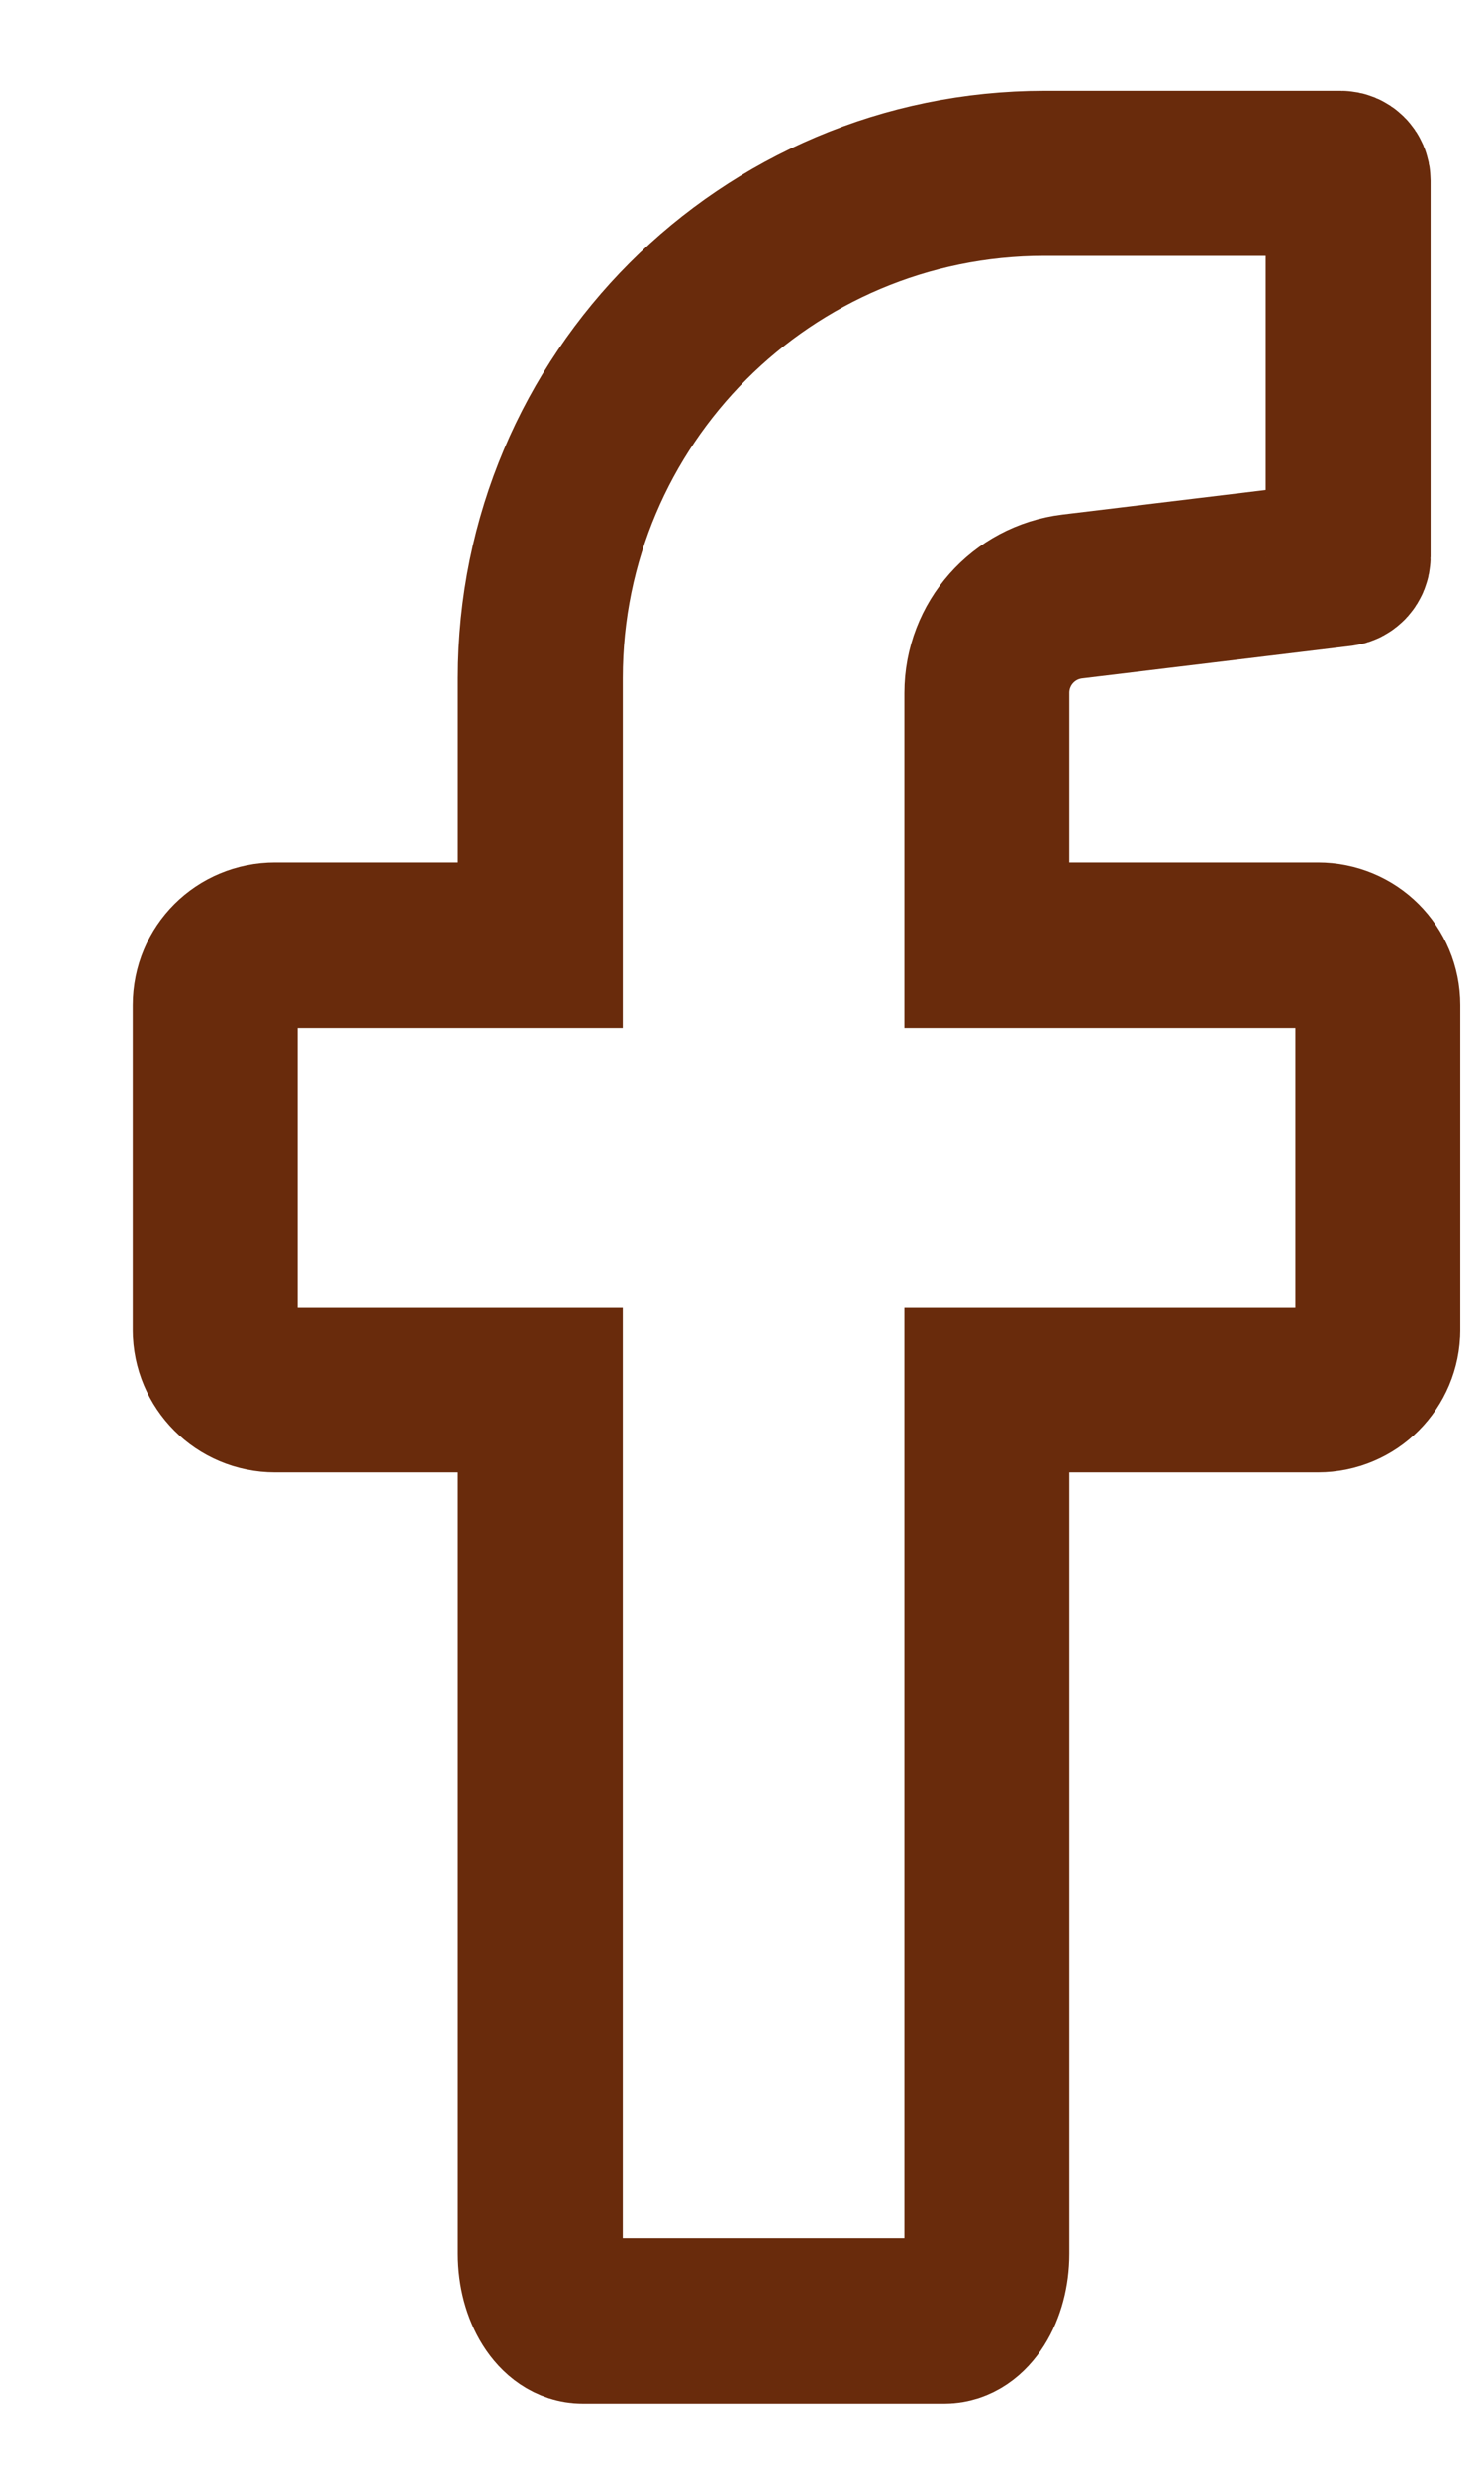 <svg width="9" height="15" viewBox="0 0 9 15" fill="none" xmlns="http://www.w3.org/2000/svg">
<path d="M8.356 6.091V8.062C8.356 8.261 8.195 8.424 7.993 8.424H5.985V13.662C5.985 13.885 5.87 14.068 5.729 14.068H3.533C3.392 14.068 3.277 13.885 3.277 13.662V8.424H1.668C1.466 8.424 1.305 8.261 1.305 8.062V6.091C1.305 5.889 1.466 5.729 1.668 5.729H3.277V4.109C3.277 2.42 4.646 1.051 6.335 1.051H8.132C8.156 1.051 8.176 1.07 8.176 1.095V3.374C8.176 3.396 8.159 3.415 8.137 3.418L6.503 3.615C6.206 3.651 5.985 3.902 5.985 4.199V5.729H7.993C8.195 5.729 8.356 5.889 8.356 6.091Z" stroke="#692B0C" stroke-miterlimit="10"/>
</svg>
